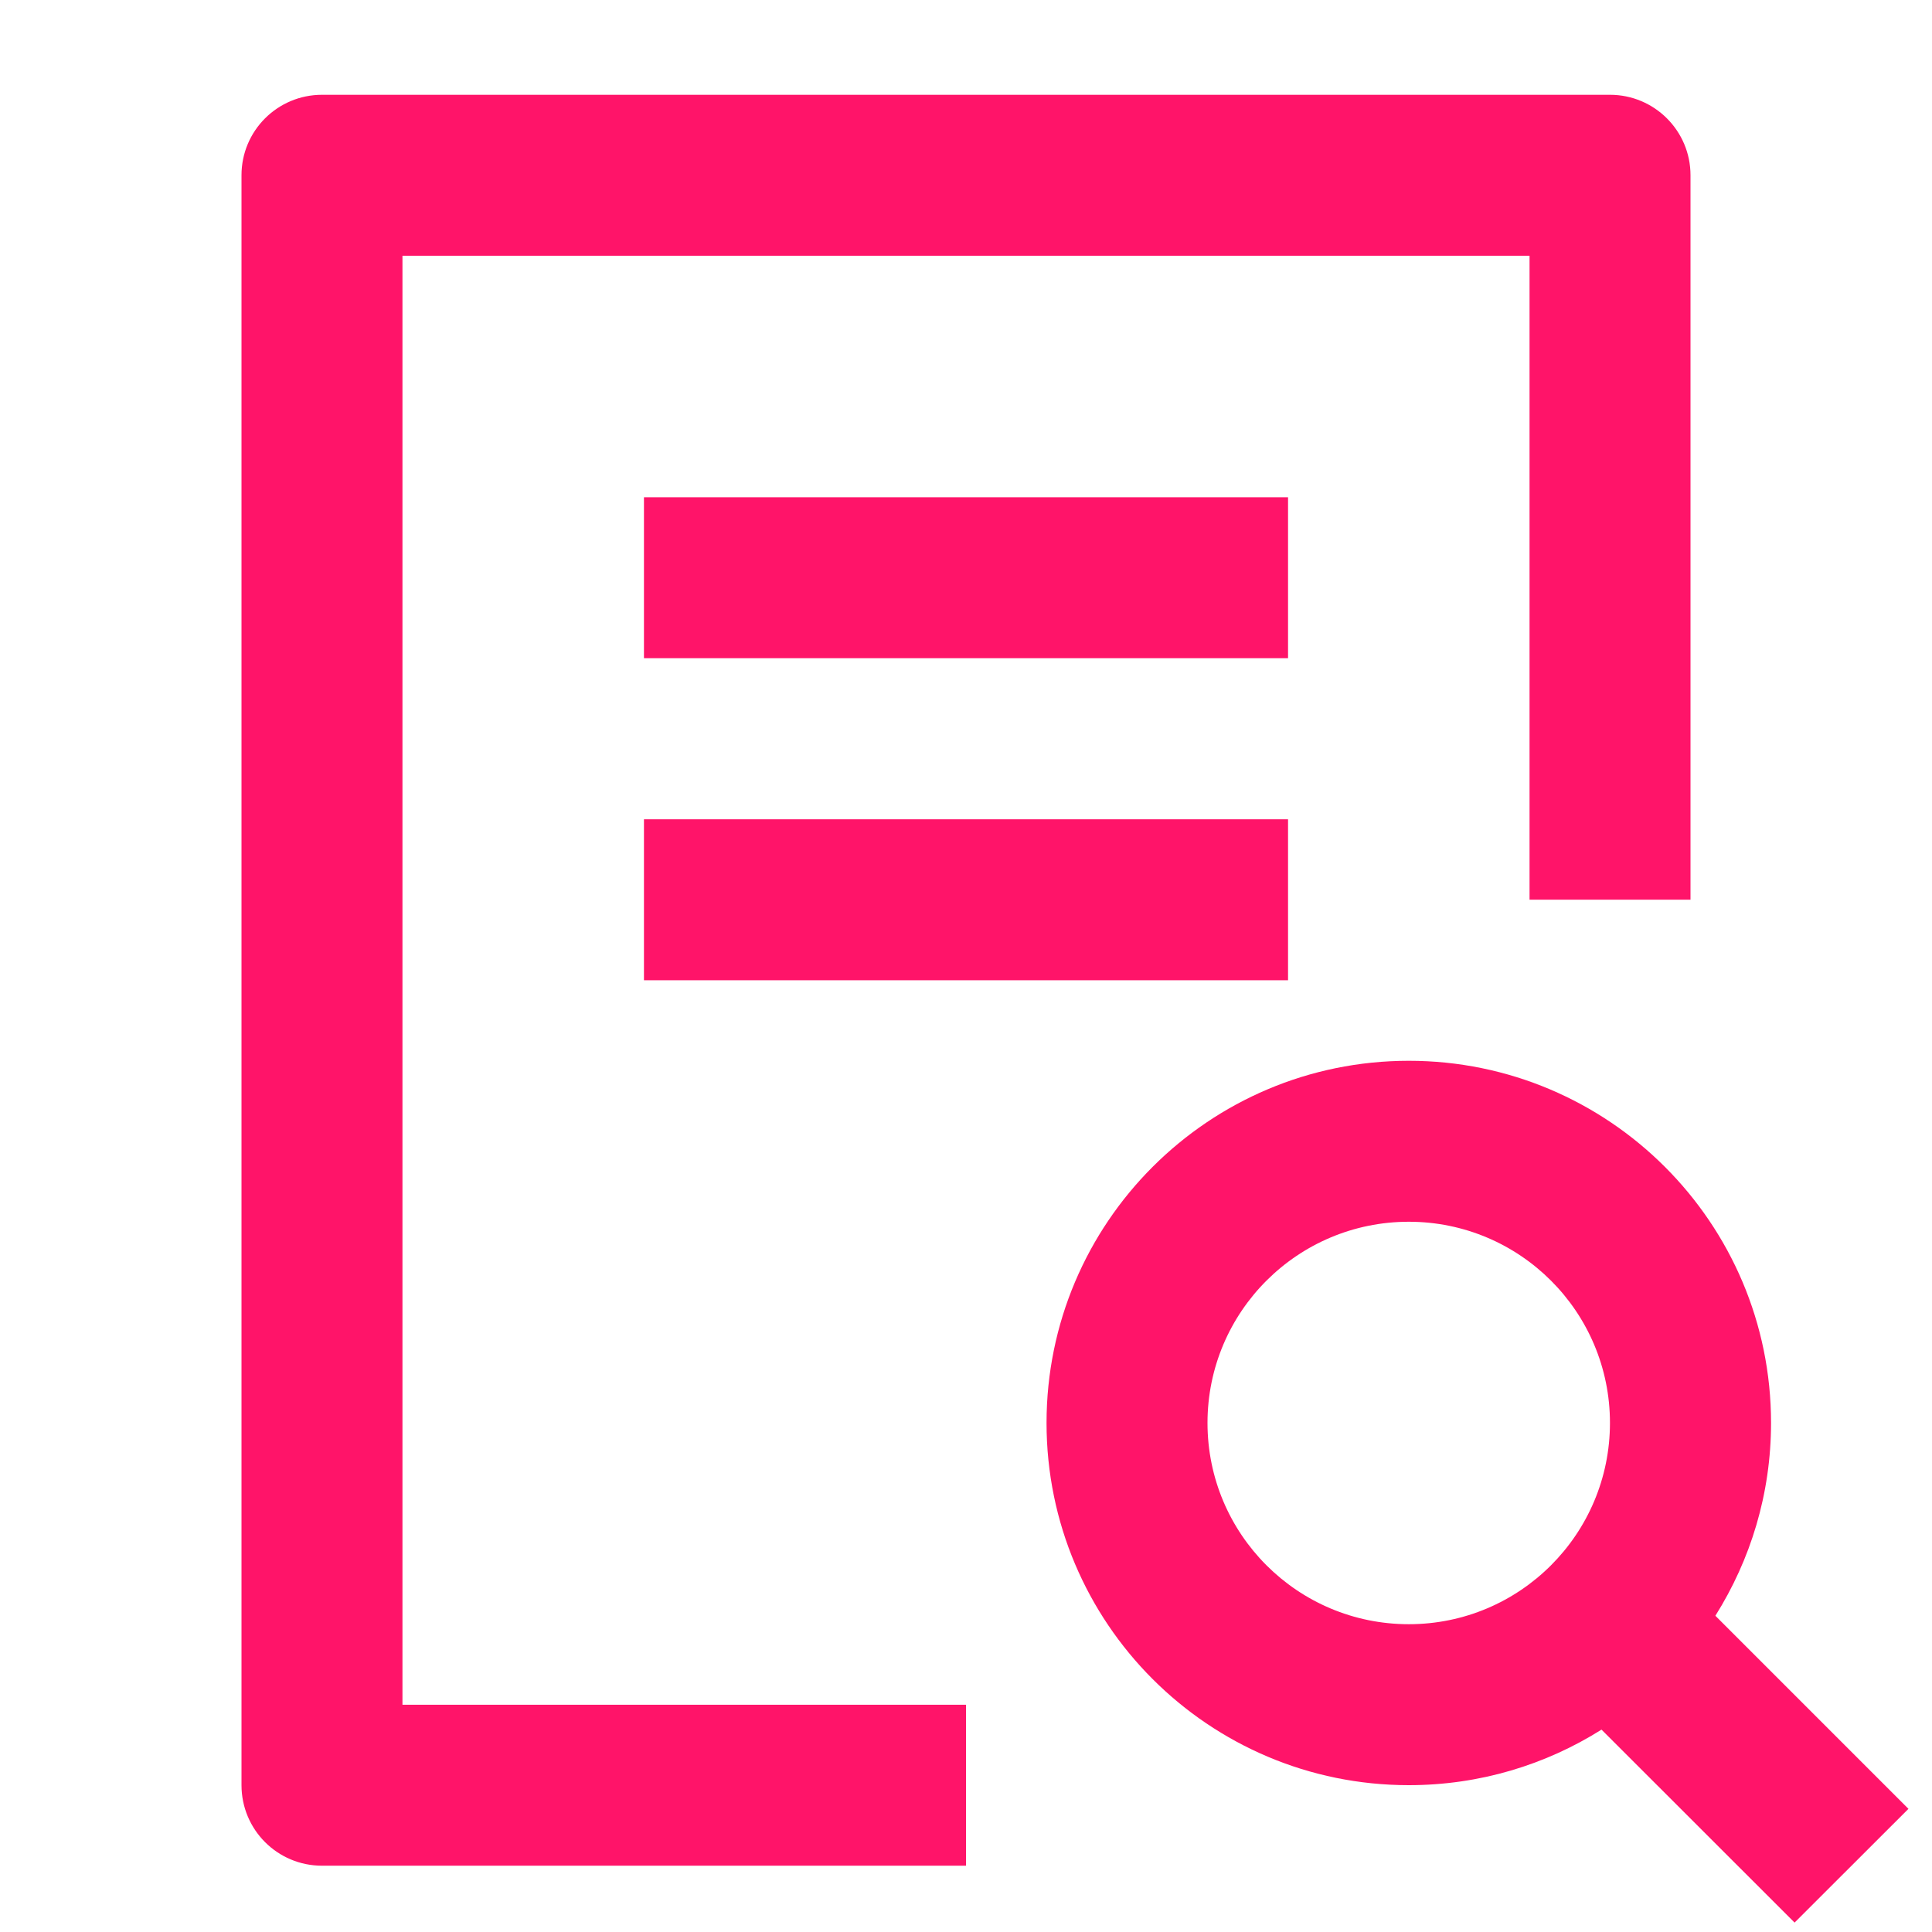<svg width="16" height="16" viewBox="0 0 16 16" fill="none" xmlns="http://www.w3.org/2000/svg">
<path fill-rule="evenodd" clip-rule="evenodd" d="M11.667 8.785C13.323 8.785 14.667 10.128 14.667 11.784C14.667 12.371 14.497 12.918 14.206 13.381L15.805 14.98L14.862 15.922L13.263 14.324C12.801 14.615 12.254 14.784 11.667 14.784C10.01 14.784 8.667 13.441 8.667 11.784C8.667 10.128 10.01 8.785 11.667 8.785ZM11.667 10.118C10.746 10.118 10 10.864 10 11.784C10 12.705 10.746 13.451 11.667 13.451C12.587 13.451 13.333 12.705 13.333 11.784C13.333 10.864 12.587 10.118 11.667 10.118Z" fill="#FF1469"/>
<path d="M13.333 0.785C13.701 0.785 14 1.083 14 1.451V7.451H12.667V2.118H3.333V14.118H8V15.451H2.667C2.298 15.451 2 15.153 2 14.784V1.451C2 1.083 2.298 0.785 2.667 0.785H13.333Z" fill="#FF1469"/>
<path d="M10.667 8.118H5.333V6.785H10.667V8.118Z" fill="#FF1469"/>
<path d="M10.667 5.451H5.333V4.118H10.667V5.451Z" fill="#FF1469"/>
</svg>
